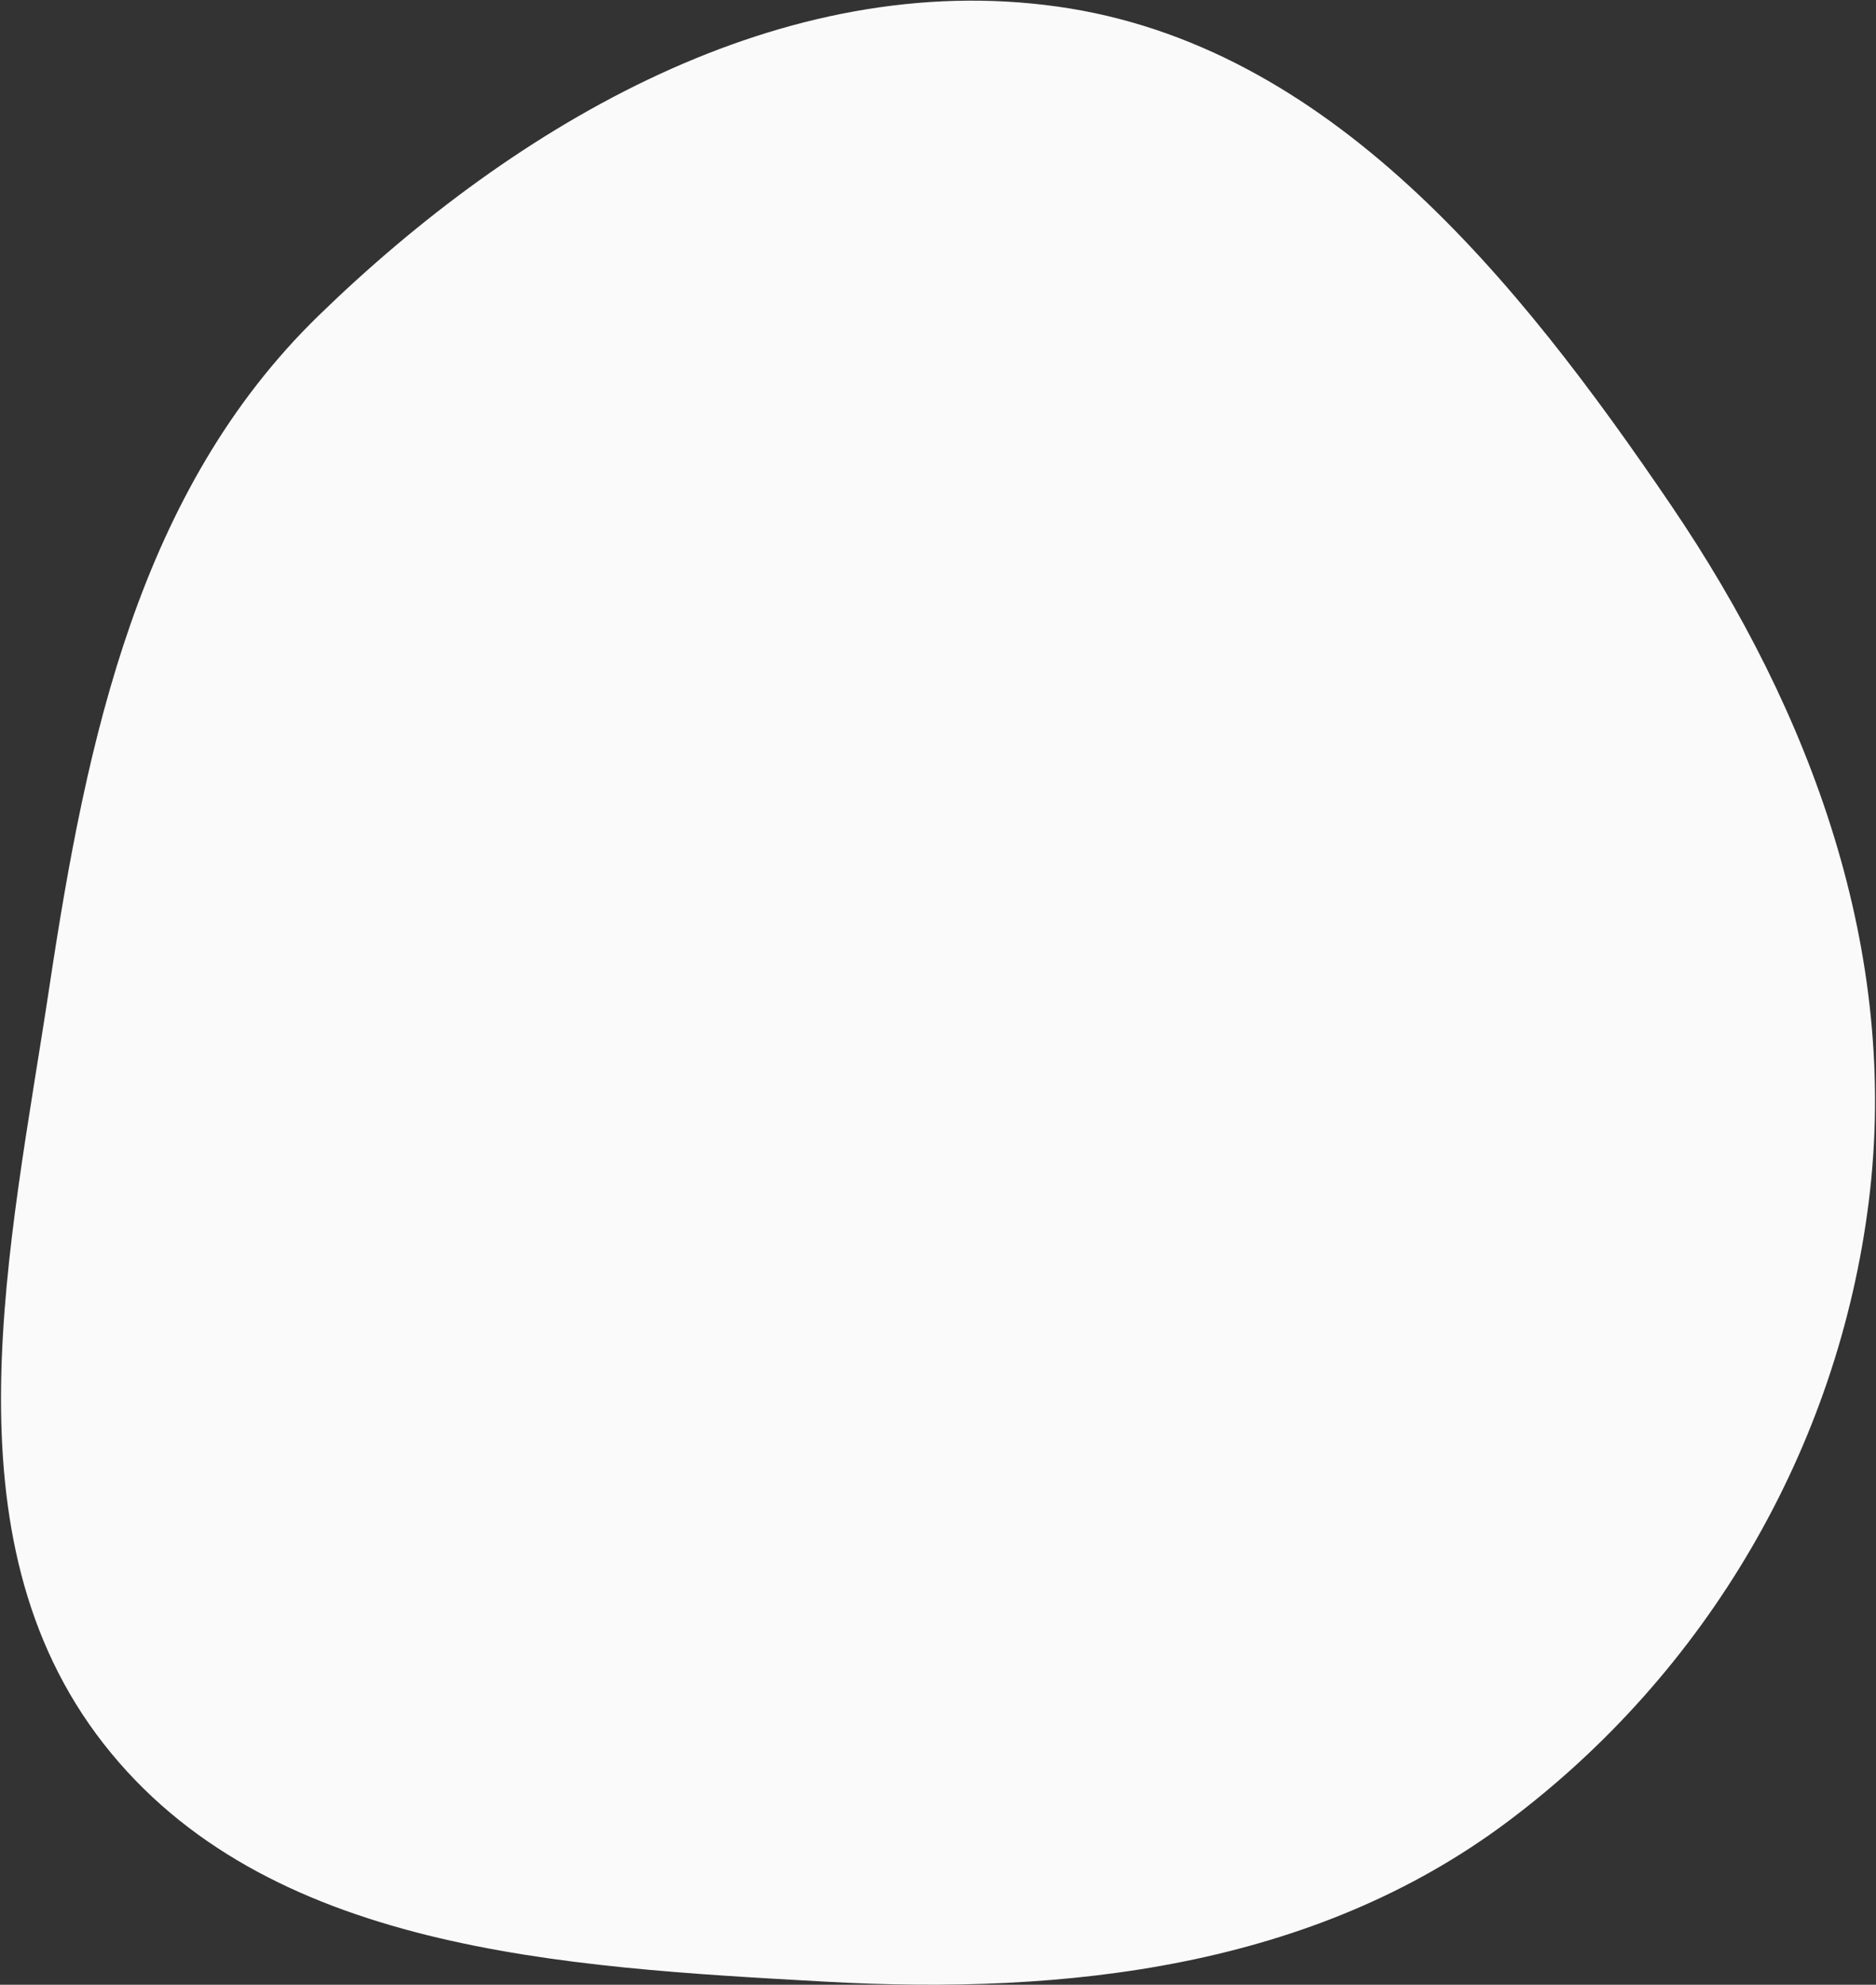 <svg fill="none" height="552" width="522" xmlns="http://www.w3.org/2000/svg"><rect width="100%" height="100%" fill="#333333" stroke="none"/><path clip-rule="evenodd" d="M520.002 334.071c-8.563 68.718-45.16 131.196-100.624 172.661-54.08 40.431-122.313 48.175-189.73 44.409-73.175-4.087-155.772-8.449-200.863-66.225-44.977-57.63-25.945-138.14-15.048-210.427C24.13 205.555 38.66 136.363 88.653 87.779 144.04 33.952 217.812-8.89 294.295 1.838c75.485 10.586 127.874 75.674 170.708 138.724 39.174 57.663 63.618 124.332 54.999 193.508z" fill="#fafafa" fill-rule="evenodd"/></svg>